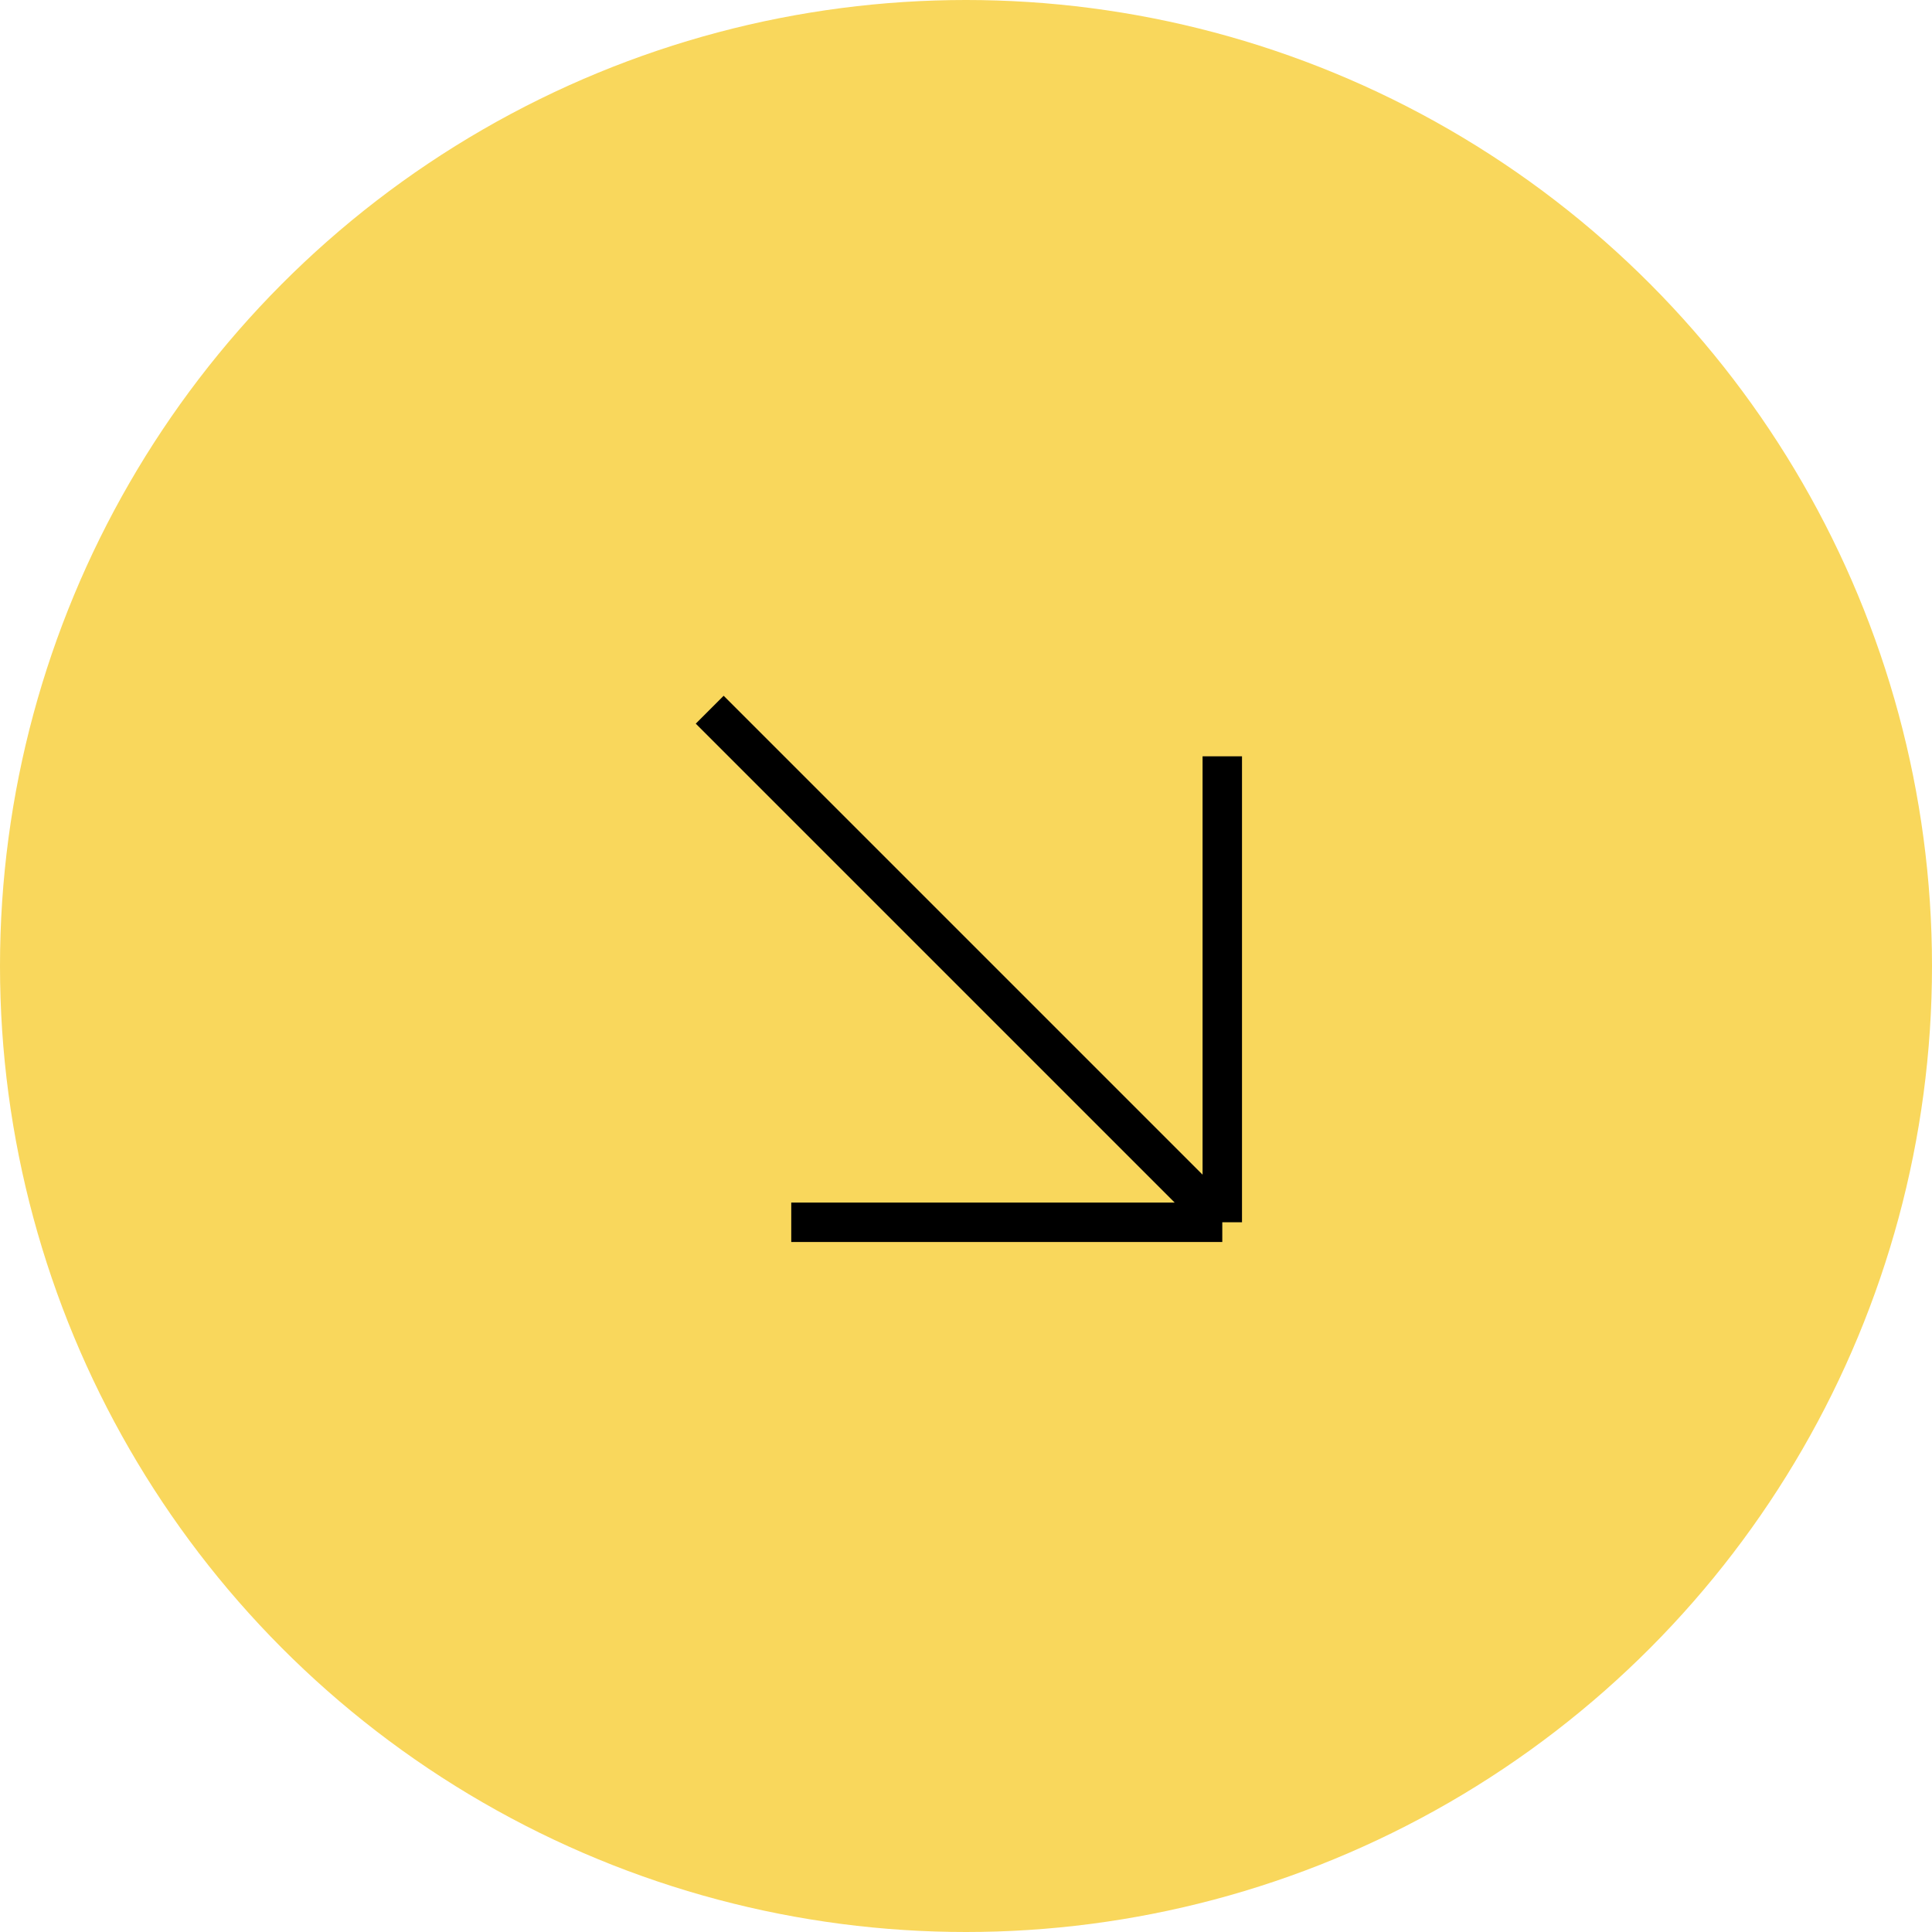 <?xml version="1.0" encoding="UTF-8"?> <svg xmlns="http://www.w3.org/2000/svg" width="49" height="49" viewBox="0 0 49 49" fill="none"> <circle cx="24.5" cy="24.5" r="24.5" fill="#F9D75C"></circle> <path d="M18 18L31 31M31 31V19.182M31 31H20.068" stroke="black"></path> </svg> 